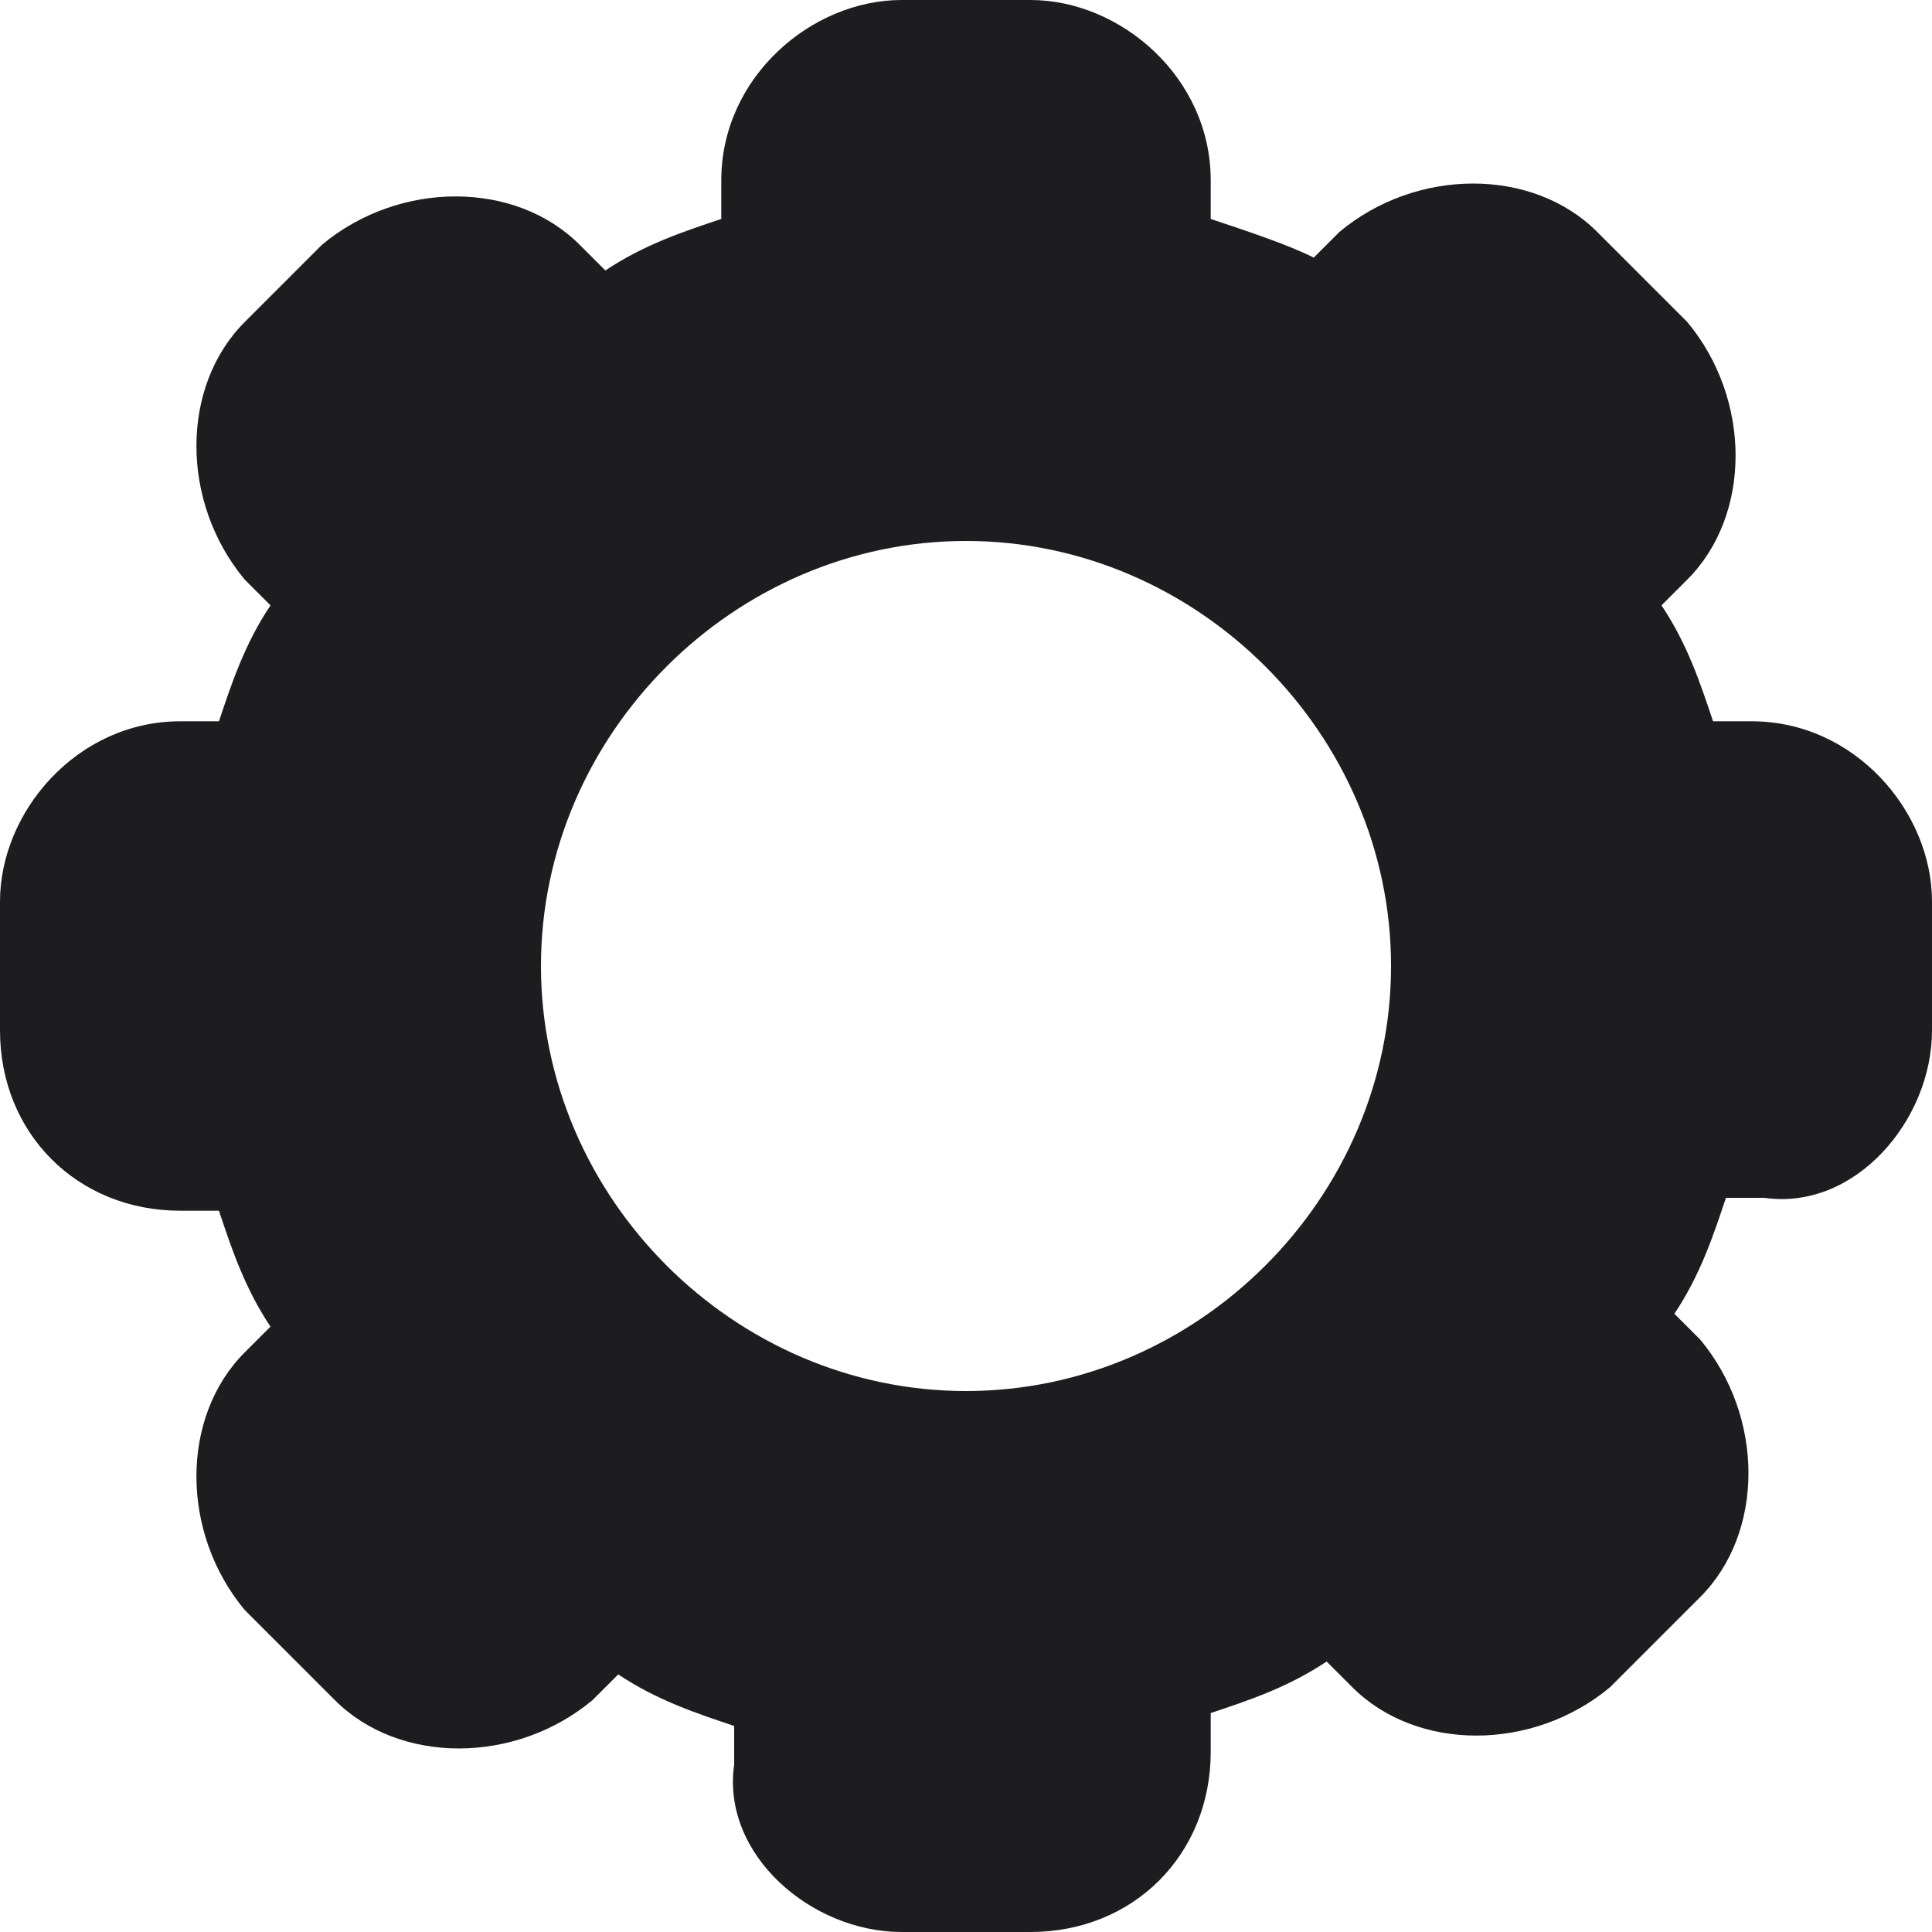 <?xml version="1.0" encoding="utf-8"?>
<!-- Generator: Adobe Illustrator 27.9.0, SVG Export Plug-In . SVG Version: 6.00 Build 0)  -->
<svg version="1.1" id="Layer_1" xmlns="http://www.w3.org/2000/svg" xmlns:xlink="http://www.w3.org/1999/xlink" x="0px" y="0px"
	 width="15px" height="15px" viewBox="0 0 15 15" style="enable-background:new 0 0 15 15;" xml:space="preserve">
<style type="text/css">
	.st0{fill:#1D1D1F;}
</style>
<path class="st0" d="M13.6,5.6h-0.3c-0.1-0.3-0.2-0.6-0.4-0.9l0.2-0.2c0.5-0.5,0.5-1.4,0-2l-0.7-0.7c-0.5-0.5-1.4-0.5-2,0l-0.2,0.2
	C10,1.9,9.7,1.8,9.4,1.7V1.4C9.4,0.6,8.7,0,8,0H7C6.3,0,5.6,0.6,5.6,1.4v0.3C5.3,1.8,5,1.9,4.7,2.1L4.5,1.9c-0.5-0.5-1.4-0.5-2,0
	L1.9,2.5c-0.5,0.5-0.5,1.4,0,2l0.2,0.2C1.9,5,1.8,5.3,1.7,5.6H1.4C0.6,5.6,0,6.3,0,7V8c0,0.8,0.6,1.4,1.4,1.4h0.3
	c0.1,0.3,0.2,0.6,0.4,0.9l-0.2,0.2c-0.5,0.5-0.5,1.4,0,2l0.7,0.7c0.5,0.5,1.4,0.5,2,0l0.2-0.2c0.3,0.2,0.6,0.3,0.9,0.4v0.3
	C5.6,14.4,6.3,15,7,15H8c0.8,0,1.4-0.6,1.4-1.4v-0.3c0.3-0.1,0.6-0.2,0.9-0.4l0.2,0.2c0.5,0.5,1.4,0.5,2,0l0.7-0.7
	c0.5-0.5,0.5-1.4,0-2l-0.2-0.2c0.2-0.3,0.3-0.6,0.4-0.9h0.3C14.4,9.4,15,8.7,15,8V7C15,6.3,14.4,5.6,13.6,5.6z M7.5,10.8
	c-1.8,0-3.3-1.5-3.3-3.3s1.5-3.3,3.3-3.3c1.8,0,3.3,1.5,3.3,3.3S9.3,10.8,7.5,10.8z"/>
</svg>
